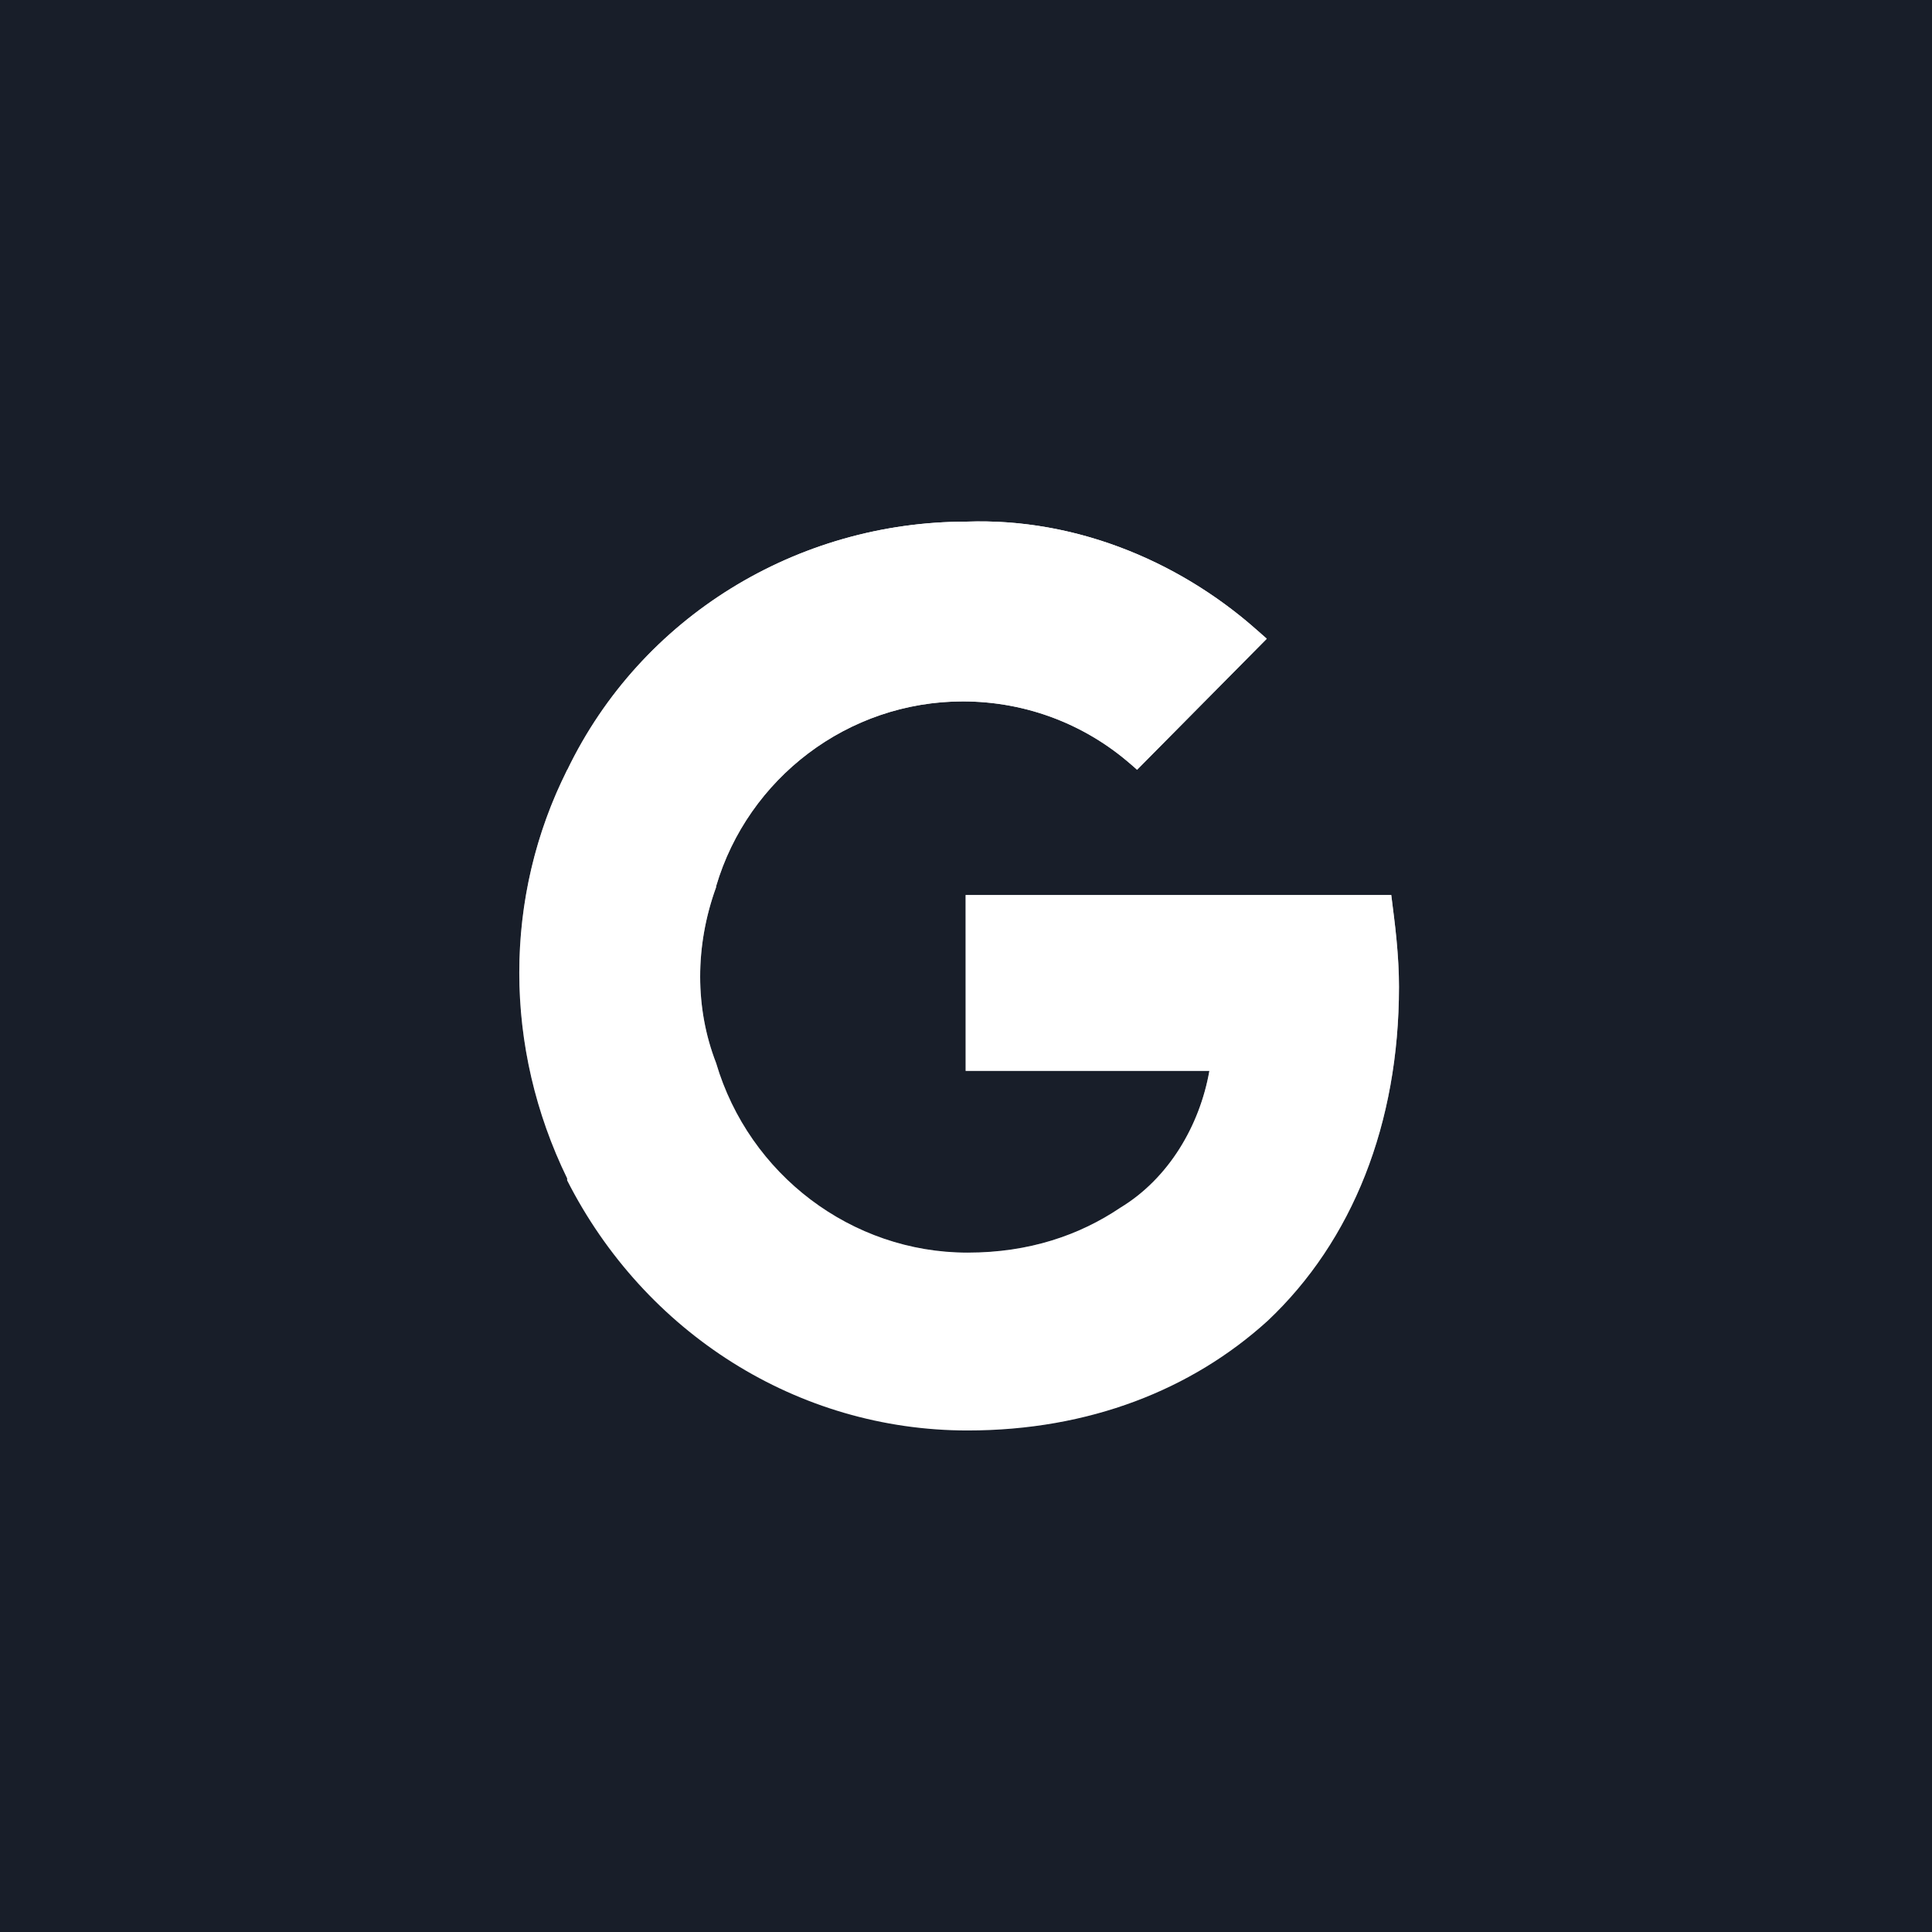 <svg width="97" height="97" viewBox="0 0 97 97" fill="none" xmlns="http://www.w3.org/2000/svg">
<rect width="97" height="97" fill="#181E29"/>
<g filter="url(#filter0_b_2798_48569)">
<path d="M48.345 35.217C51.55 35.217 54.658 36.394 57.086 38.651L63.593 32.077C59.514 28.25 54.075 25.993 48.539 26.189C40.028 26.189 32.19 30.959 28.481 38.655L28.476 38.655C25.271 45.032 25.271 52.587 28.475 59.161L28.475 59.261C32.36 66.914 40.033 71.82 48.579 71.82C54.698 71.82 59.845 69.76 63.633 66.325L63.634 66.325C67.907 62.302 70.238 56.415 70.238 49.547C70.238 47.977 70.044 46.407 69.849 44.935L48.483 44.935L48.483 53.766L60.72 53.766C60.234 56.513 58.681 59.162 56.252 60.634L56.252 60.634C54.212 62.008 51.687 62.891 48.579 62.891C42.752 62.891 37.605 58.966 35.954 53.373C34.886 50.626 34.886 47.486 35.954 44.542L35.954 44.497C37.554 39.075 42.568 35.217 48.345 35.217Z" fill="white"/>
<path d="M62.466 32.106L57.047 37.581C54.563 35.512 51.495 34.436 48.342 34.436C42.215 34.436 36.903 38.526 35.208 44.272L35.176 44.38L35.176 44.403C34.098 47.464 34.103 50.735 35.217 53.623C36.975 59.526 42.415 63.671 48.583 63.671C51.836 63.671 54.504 62.747 56.664 61.298C59.312 59.69 60.97 56.829 61.486 53.905L61.649 52.985L60.717 52.985L49.261 52.985L49.261 45.715L69.166 45.715C69.325 46.974 69.46 48.263 69.46 49.543C69.46 56.22 67.202 61.879 63.125 65.731L63.109 65.746C59.472 69.043 54.513 71.04 48.576 71.04C40.396 71.04 33.036 66.381 29.254 59.075L29.254 58.984L29.174 58.821C26.146 52.608 26.08 45.499 28.963 39.435L28.971 39.435L29.182 38.997C32.758 31.577 40.319 26.97 48.543 26.97L48.557 26.97L48.571 26.969C53.615 26.791 58.599 28.737 62.466 32.106Z" stroke="url(#paint0_linear_2798_48569)" stroke-width="1.559"/>
</g>
<defs>
<filter id="filter0_b_2798_48569" x="-19.127" y="-19.021" width="134.564" height="136.041" filterUnits="userSpaceOnUse" color-interpolation-filters="sRGB">
<feFlood flood-opacity="0" result="BackgroundImageFix"/>
<feGaussianBlur in="BackgroundImageFix" stdDeviation="22.6"/>
<feComposite in2="SourceAlpha" operator="in" result="effect1_backgroundBlur_2798_48569"/>
<feBlend mode="normal" in="SourceGraphic" in2="effect1_backgroundBlur_2798_48569" result="shape"/>
</filter>
<linearGradient id="paint0_linear_2798_48569" x1="54.176" y1="26.823" x2="42.243" y2="70.902" gradientUnits="userSpaceOnUse">
<stop stop-color="white"/>
<stop offset="1" stop-color="white" stop-opacity="0"/>
</linearGradient>
</defs>
</svg>
